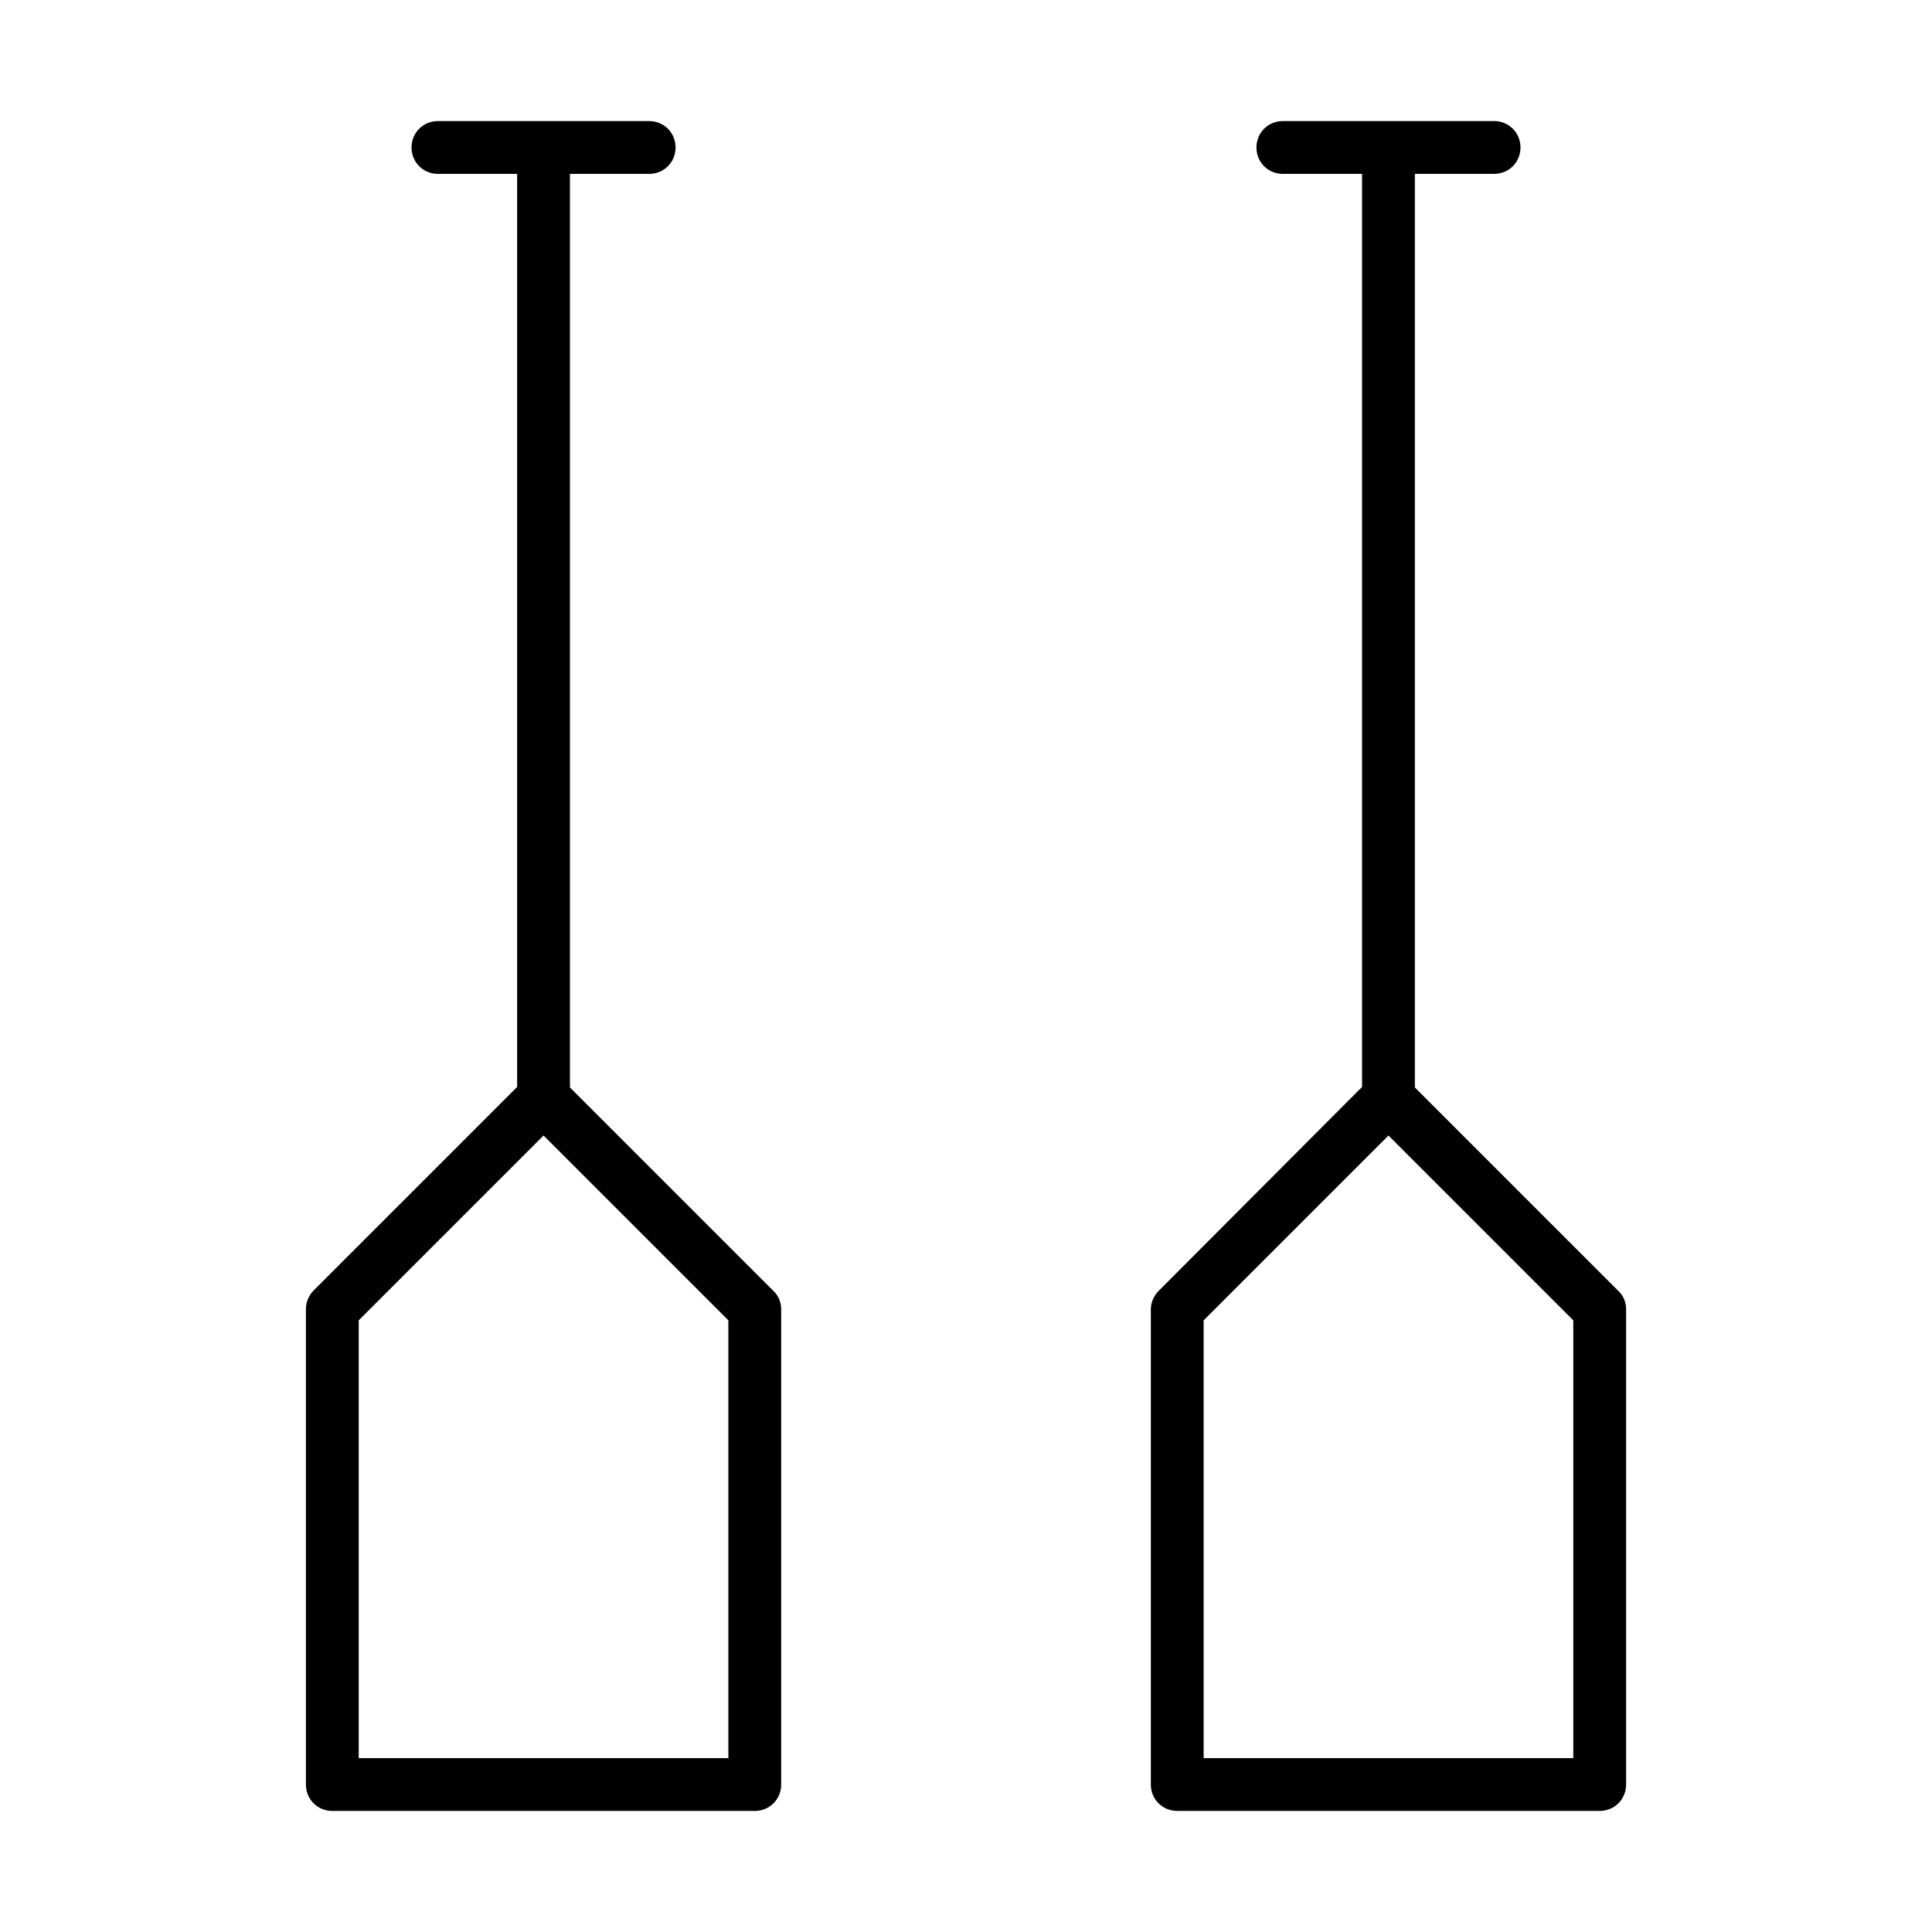 <?xml version="1.0" encoding="UTF-8"?>
<!-- Uploaded to: ICON Repo, www.iconrepo.com, Generator: ICON Repo Mixer Tools -->
<svg fill="#000000" width="800px" height="800px" version="1.1" viewBox="144 144 512 512" xmlns="http://www.w3.org/2000/svg">
 <g>
  <path d="m351.02 616.92v-125.95c0-1.82-0.699-3.637-2.098-4.898l-53.879-53.879v-242.11h20.992c3.918 0 6.996-3.078 6.996-6.996 0-3.922-3.078-7-6.996-7h-55.98c-3.918 0-6.996 3.078-6.996 7 0 3.918 3.078 6.996 6.996 6.996h20.992v241.97l-53.879 53.879c-1.398 1.398-2.098 3.219-2.098 5.039v125.95c0 3.918 3.078 6.996 6.996 6.996h111.96c3.918 0 6.996-3.078 6.996-6.996zm-13.992-7h-97.965v-116.02l48.98-48.98 48.98 48.98z"/>
  <path d="m451.08 486.07c-1.258 1.258-2.098 3.078-2.098 4.898v125.95c0 3.918 3.078 6.996 6.996 6.996h111.96c3.918 0 6.996-3.078 6.996-6.996v-125.95c0-1.82-0.699-3.637-2.098-4.898l-53.879-53.879v-242.11h20.992c3.918 0 6.996-3.078 6.996-6.996 0-3.922-3.078-7-6.996-7h-55.98c-3.918 0-6.996 3.078-6.996 6.996 0 3.922 3.078 7 6.996 7h20.992v241.97zm60.879-41.145 48.98 48.98v116.02h-97.965v-116.02z"/>
 </g>
</svg>